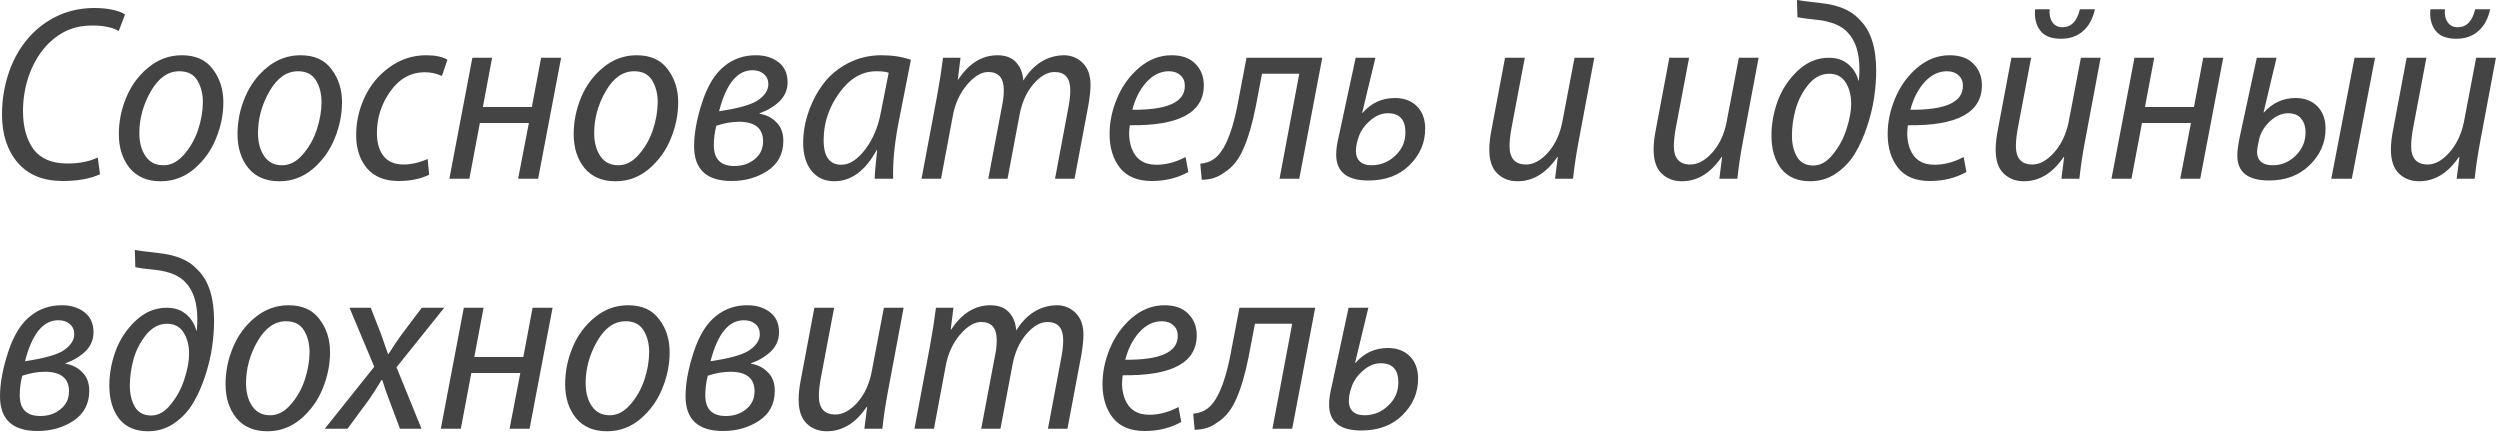 <?xml version="1.0" encoding="UTF-8"?> <svg xmlns="http://www.w3.org/2000/svg" width="220" height="38" viewBox="0 0 220 38" fill="none"> <path d="M8.602 13.86L8.8 15.334C7.935 15.73 6.842 15.928 5.522 15.928C3.806 15.928 2.486 15.393 1.562 14.322C0.638 13.237 0.176 11.821 0.176 10.076C0.176 8.624 0.433 7.238 0.946 5.918C1.474 4.598 2.229 3.498 3.212 2.618C4.664 1.342 6.365 0.704 8.316 0.704C8.947 0.704 9.504 0.763 9.988 0.88C10.487 0.997 10.824 1.129 11 1.276L10.45 2.728C9.893 2.405 9.101 2.244 8.074 2.244C6.593 2.244 5.324 2.772 4.268 3.828C3.579 4.517 3.029 5.39 2.618 6.446C2.222 7.502 2.024 8.609 2.024 9.768C2.024 11.161 2.332 12.283 2.948 13.134C3.579 13.97 4.576 14.388 5.94 14.388C6.981 14.388 7.869 14.212 8.602 13.86Z" fill="#444444"></path> <path d="M14.155 15.95H14.133C12.96 15.95 12.051 15.561 11.405 14.784C10.775 13.992 10.459 13.002 10.459 11.814C10.459 10.685 10.679 9.599 11.119 8.558C11.559 7.502 12.212 6.622 13.077 5.918C13.943 5.214 14.918 4.862 16.003 4.862C17.221 4.862 18.13 5.273 18.731 6.094C19.347 6.901 19.655 7.869 19.655 8.998C19.655 10.069 19.443 11.125 19.017 12.166C18.607 13.207 17.969 14.102 17.103 14.85C16.238 15.583 15.255 15.95 14.155 15.95ZM14.375 14.542H14.397C15.043 14.542 15.637 14.234 16.179 13.618C16.737 12.987 17.155 12.254 17.433 11.418C17.712 10.567 17.851 9.753 17.851 8.976C17.851 8.243 17.69 7.612 17.367 7.084C17.045 6.541 16.517 6.27 15.783 6.27C14.786 6.27 13.95 6.857 13.275 8.03C12.601 9.203 12.263 10.428 12.263 11.704C12.263 12.54 12.447 13.222 12.813 13.75C13.18 14.278 13.701 14.542 14.375 14.542Z" fill="#444444"></path> <path d="M24.597 15.95H24.575C23.401 15.95 22.492 15.561 21.847 14.784C21.216 13.992 20.901 13.002 20.901 11.814C20.901 10.685 21.121 9.599 21.561 8.558C22.001 7.502 22.653 6.622 23.519 5.918C24.384 5.214 25.359 4.862 26.445 4.862C27.662 4.862 28.571 5.273 29.173 6.094C29.789 6.901 30.097 7.869 30.097 8.998C30.097 10.069 29.884 11.125 29.459 12.166C29.048 13.207 28.41 14.102 27.545 14.85C26.679 15.583 25.697 15.95 24.597 15.95ZM24.817 14.542H24.839C25.484 14.542 26.078 14.234 26.621 13.618C27.178 12.987 27.596 12.254 27.875 11.418C28.153 10.567 28.293 9.753 28.293 8.976C28.293 8.243 28.131 7.612 27.809 7.084C27.486 6.541 26.958 6.27 26.225 6.27C25.227 6.27 24.391 6.857 23.717 8.03C23.042 9.203 22.705 10.428 22.705 11.704C22.705 12.54 22.888 13.222 23.255 13.75C23.621 14.278 24.142 14.542 24.817 14.542Z" fill="#444444"></path> <path d="M37.634 13.992L37.766 15.378C37.003 15.745 36.109 15.928 35.082 15.928C33.865 15.928 32.933 15.554 32.288 14.806C31.657 14.043 31.342 13.075 31.342 11.902C31.342 10.729 31.591 9.614 32.09 8.558C32.589 7.487 33.315 6.607 34.268 5.918C35.236 5.214 36.314 4.862 37.502 4.862C38.323 4.862 38.947 4.994 39.372 5.258L38.888 6.688C38.419 6.468 37.92 6.358 37.392 6.358C36.16 6.358 35.148 6.915 34.356 8.03C33.564 9.13 33.168 10.355 33.168 11.704C33.168 12.569 33.366 13.251 33.762 13.75C34.158 14.234 34.745 14.476 35.522 14.476C36.182 14.476 36.886 14.315 37.634 13.992Z" fill="#444444"></path> <path d="M41.569 5.082H43.306L42.492 9.416H46.804L47.618 5.082H49.379L47.355 15.73H45.594L46.541 10.824H42.228L41.304 15.73H39.544L41.569 5.082Z" fill="#444444"></path> <path d="M54.181 15.95H54.159C52.985 15.95 52.076 15.561 51.431 14.784C50.8 13.992 50.485 13.002 50.485 11.814C50.485 10.685 50.705 9.599 51.145 8.558C51.585 7.502 52.237 6.622 53.103 5.918C53.968 5.214 54.943 4.862 56.029 4.862C57.246 4.862 58.155 5.273 58.757 6.094C59.373 6.901 59.681 7.869 59.681 8.998C59.681 10.069 59.468 11.125 59.043 12.166C58.632 13.207 57.994 14.102 57.129 14.85C56.263 15.583 55.281 15.95 54.181 15.95ZM54.401 14.542H54.423C55.068 14.542 55.662 14.234 56.205 13.618C56.762 12.987 57.18 12.254 57.459 11.418C57.737 10.567 57.877 9.753 57.877 8.976C57.877 8.243 57.715 7.612 57.393 7.084C57.07 6.541 56.542 6.27 55.809 6.27C54.811 6.27 53.975 6.857 53.301 8.03C52.626 9.203 52.289 10.428 52.289 11.704C52.289 12.54 52.472 13.222 52.839 13.75C53.205 14.278 53.726 14.542 54.401 14.542Z" fill="#444444"></path> <path d="M66.492 4.862H66.514C67.321 4.862 67.988 5.067 68.516 5.478C69.044 5.889 69.308 6.475 69.308 7.238C69.308 7.898 69.066 8.463 68.582 8.932C68.098 9.387 67.519 9.731 66.844 9.966V10.01C67.431 10.098 67.922 10.347 68.318 10.758C68.729 11.154 68.934 11.697 68.934 12.386C68.934 13.53 68.472 14.41 67.548 15.026C66.639 15.627 65.583 15.928 64.38 15.928C62.18 15.928 61.08 14.909 61.08 12.87C61.08 11.726 61.322 10.421 61.806 8.954C62.29 7.487 62.95 6.431 63.786 5.786C64.563 5.17 65.465 4.862 66.492 4.862ZM66.228 6.182H66.206C64.871 6.182 63.896 7.385 63.28 9.79C64.849 9.555 65.942 9.262 66.558 8.91C67.262 8.47 67.614 7.971 67.614 7.414C67.614 7.033 67.482 6.732 67.218 6.512C66.969 6.292 66.639 6.182 66.228 6.182ZM65.106 10.714H65.084C64.395 10.714 63.713 10.831 63.038 11.066C62.891 11.623 62.818 12.195 62.818 12.782C62.818 13.999 63.419 14.608 64.622 14.608C65.326 14.608 65.92 14.41 66.404 14.014C66.903 13.618 67.152 13.09 67.152 12.43C67.152 11.315 66.47 10.743 65.106 10.714Z" fill="#444444"></path> <path d="M78.599 15.73H76.971C76.971 15.393 77.044 14.549 77.191 13.2H77.147C76.15 15.033 74.903 15.95 73.407 15.95C72.571 15.95 71.904 15.642 71.405 15.026C70.921 14.41 70.679 13.596 70.679 12.584C70.679 11.675 70.833 10.773 71.141 9.878C71.449 8.969 71.882 8.14 72.439 7.392C72.996 6.644 73.722 6.035 74.617 5.566C75.512 5.097 76.494 4.862 77.565 4.862C78.533 4.862 79.398 4.994 80.161 5.258L79.039 10.956C78.702 12.775 78.555 14.366 78.599 15.73ZM77.521 9.856L78.203 6.402C77.954 6.314 77.594 6.27 77.125 6.27C75.864 6.27 74.778 6.901 73.869 8.162C72.96 9.409 72.498 10.765 72.483 12.232C72.454 13.743 72.974 14.498 74.045 14.498C74.749 14.498 75.446 14.051 76.135 13.156C76.824 12.247 77.286 11.147 77.521 9.856Z" fill="#444444"></path> <path d="M82.811 15.73H81.095L82.481 8.338C82.672 7.311 82.841 6.226 82.987 5.082H84.527L84.285 6.996H84.329C85.268 5.573 86.419 4.862 87.783 4.862C88.487 4.862 89.03 5.067 89.411 5.478C89.793 5.889 90.005 6.424 90.049 7.084C90.959 5.632 92.147 4.891 93.613 4.862C94.273 4.862 94.831 5.089 95.285 5.544C95.74 5.999 95.967 6.637 95.967 7.458C95.967 7.927 95.901 8.543 95.769 9.306L94.559 15.73H92.843L94.031 9.394C94.134 8.851 94.185 8.367 94.185 7.942C94.185 6.871 93.723 6.336 92.799 6.336C92.169 6.336 91.545 6.695 90.929 7.414C90.328 8.118 89.925 9.02 89.719 10.12L88.663 15.73H86.969L88.179 9.328C88.282 8.859 88.333 8.389 88.333 7.92C88.333 6.864 87.879 6.336 86.969 6.336C86.353 6.336 85.723 6.717 85.077 7.48C84.447 8.243 84.036 9.152 83.845 10.208L82.811 15.73Z" fill="#444444"></path> <path d="M104.331 13.816L104.573 15.136C103.62 15.664 102.549 15.928 101.361 15.928C100.114 15.928 99.183 15.547 98.567 14.784C97.951 14.007 97.643 13.009 97.643 11.792C97.643 10.736 97.863 9.687 98.303 8.646C98.743 7.59 99.388 6.695 100.239 5.962C101.104 5.229 102.058 4.862 103.099 4.862C104.008 4.862 104.705 5.111 105.189 5.61C105.688 6.109 105.937 6.739 105.937 7.502C105.937 9.907 103.766 11.081 99.425 11.022C99.308 11.77 99.366 12.459 99.601 13.09C99.968 14.029 100.686 14.498 101.757 14.498C102.622 14.498 103.48 14.271 104.331 13.816ZM104.265 7.568V7.546C104.265 7.15 104.133 6.842 103.869 6.622C103.62 6.387 103.282 6.27 102.857 6.27C102.124 6.27 101.464 6.593 100.877 7.238C100.305 7.883 99.894 8.69 99.645 9.658C102.725 9.687 104.265 8.991 104.265 7.568Z" fill="#444444"></path> <path d="M109.694 5.082H116.36L114.336 15.73H112.598L114.336 6.49H111.058L110.508 9.372C110.214 10.868 109.855 12.1 109.43 13.068C109.019 14.036 108.454 14.74 107.736 15.18C107.178 15.605 106.518 15.818 105.756 15.818L105.624 14.41C106.122 14.351 106.511 14.219 106.79 14.014C107.67 13.427 108.359 11.909 108.858 9.46L109.694 5.082Z" fill="#444444"></path> <path d="M119.299 5.082H121.037L119.871 9.922H119.915C120.678 9.057 121.624 8.624 122.753 8.624C123.56 8.624 124.205 8.866 124.689 9.35C125.173 9.834 125.415 10.494 125.415 11.33C125.415 12.562 124.953 13.633 124.029 14.542C123.12 15.437 121.917 15.884 120.421 15.884C118.529 15.884 117.583 15.121 117.583 13.596C117.583 13.127 117.671 12.54 117.847 11.836L119.299 5.082ZM120.663 14.542H120.685C121.492 14.542 122.189 14.263 122.775 13.706C123.377 13.149 123.677 12.467 123.677 11.66C123.677 10.531 123.164 9.966 122.137 9.966C121.565 9.966 121.03 10.193 120.531 10.648C120.033 11.088 119.703 11.579 119.541 12.122C119.395 12.518 119.321 12.914 119.321 13.31C119.321 13.691 119.439 13.992 119.673 14.212C119.908 14.432 120.238 14.542 120.663 14.542Z" fill="#444444"></path> <path d="M132.444 5.082H134.182L133.016 11.242C132.899 11.873 132.84 12.408 132.84 12.848C132.84 13.933 133.324 14.476 134.292 14.476C134.952 14.476 135.598 14.124 136.228 13.42C136.859 12.701 137.277 11.807 137.482 10.736L138.56 5.082H140.298L138.912 12.474C138.692 13.647 138.531 14.733 138.428 15.73H136.844L137.086 13.816H137.042C136.074 15.239 134.908 15.95 133.544 15.95C132.826 15.95 132.232 15.723 131.762 15.268C131.293 14.813 131.058 14.109 131.058 13.156C131.058 12.643 131.124 12.056 131.256 11.396L132.444 5.082Z" fill="#444444"></path> <path d="M146.903 5.082H148.641L147.475 11.242C147.358 11.873 147.299 12.408 147.299 12.848C147.299 13.933 147.783 14.476 148.751 14.476C149.411 14.476 150.057 14.124 150.687 13.42C151.318 12.701 151.736 11.807 151.941 10.736L153.019 5.082H154.757L153.371 12.474C153.151 13.647 152.99 14.733 152.887 15.73H151.303L151.545 13.816H151.501C150.533 15.239 149.367 15.95 148.003 15.95C147.285 15.95 146.691 15.723 146.221 15.268C145.752 14.813 145.517 14.109 145.517 13.156C145.517 12.643 145.583 12.056 145.715 11.396L146.903 5.082Z" fill="#444444"></path> <path d="M158.174 1.518L158.13 0C158.336 0.044 159.018 0.132 160.176 0.264C160.998 0.352 161.68 0.513 162.223 0.748C162.78 0.968 163.264 1.305 163.674 1.76C164.628 2.699 165.105 4.187 165.105 6.226C165.105 6.959 165.046 7.737 164.928 8.558C164.811 9.365 164.606 10.215 164.312 11.11C164.019 12.005 163.66 12.804 163.234 13.508C162.809 14.212 162.252 14.799 161.562 15.268C160.888 15.723 160.132 15.95 159.296 15.95C158.182 15.95 157.331 15.583 156.745 14.85C156.173 14.102 155.887 13.127 155.887 11.924C155.887 10.912 156.07 9.9 156.436 8.888C156.818 7.861 157.405 6.974 158.197 6.226C159.003 5.463 159.92 5.082 160.947 5.082C161.621 5.082 162.178 5.265 162.618 5.632C163.058 5.984 163.366 6.468 163.542 7.084H163.587C163.616 6.703 163.63 6.373 163.63 6.094C163.63 4.671 163.293 3.601 162.618 2.882C162.061 2.251 161.137 1.87 159.846 1.738C159.098 1.665 158.541 1.591 158.174 1.518ZM159.561 14.564H159.583C160.213 14.564 160.792 14.227 161.32 13.552C161.863 12.877 162.259 12.129 162.508 11.308C162.772 10.487 162.904 9.761 162.904 9.13C162.904 8.397 162.743 7.773 162.421 7.26C162.098 6.747 161.614 6.49 160.969 6.49C160.279 6.49 159.671 6.805 159.143 7.436C158.629 8.067 158.255 8.785 158.02 9.592C157.8 10.399 157.691 11.176 157.691 11.924C157.691 12.657 157.837 13.281 158.13 13.794C158.438 14.307 158.915 14.564 159.561 14.564Z" fill="#444444"></path> <path d="M172.802 13.816L173.044 15.136C172.09 15.664 171.02 15.928 169.832 15.928C168.585 15.928 167.654 15.547 167.038 14.784C166.422 14.007 166.114 13.009 166.114 11.792C166.114 10.736 166.334 9.687 166.774 8.646C167.214 7.59 167.859 6.695 168.71 5.962C169.575 5.229 170.528 4.862 171.57 4.862C172.479 4.862 173.176 5.111 173.66 5.61C174.158 6.109 174.408 6.739 174.408 7.502C174.408 9.907 172.237 11.081 167.896 11.022C167.778 11.77 167.837 12.459 168.072 13.09C168.438 14.029 169.157 14.498 170.228 14.498C171.093 14.498 171.951 14.271 172.802 13.816ZM172.736 7.568V7.546C172.736 7.15 172.604 6.842 172.34 6.622C172.09 6.387 171.753 6.27 171.328 6.27C170.594 6.27 169.934 6.593 169.348 7.238C168.776 7.883 168.365 8.69 168.116 9.658C171.196 9.687 172.736 8.991 172.736 7.568Z" fill="#444444"></path> <path d="M177.003 5.082H178.741L177.575 11.242C177.458 11.873 177.399 12.408 177.399 12.848C177.399 13.933 177.883 14.476 178.851 14.476C179.496 14.476 180.134 14.124 180.765 13.42C181.396 12.701 181.821 11.807 182.041 10.736L183.119 5.082H184.857L183.471 12.474C183.251 13.647 183.09 14.733 182.987 15.73H181.403L181.645 13.816H181.601C180.633 15.239 179.467 15.95 178.103 15.95C177.384 15.95 176.79 15.723 176.321 15.268C175.852 14.813 175.617 14.109 175.617 13.156C175.617 12.643 175.683 12.056 175.815 11.396L177.003 5.082ZM179.093 0.814H180.369C180.325 1.269 180.406 1.65 180.611 1.958C180.816 2.251 181.11 2.398 181.491 2.398C182.268 2.398 182.782 1.87 183.031 0.814H184.351C184.175 1.635 183.83 2.273 183.317 2.728C182.804 3.183 182.158 3.41 181.381 3.41C180.516 3.41 179.9 3.168 179.533 2.684C179.166 2.2 179.02 1.577 179.093 0.814Z" fill="#444444"></path> <path d="M187.834 5.082H189.572L188.758 9.416H193.07L193.884 5.082H195.644L193.62 15.73H191.86L192.806 10.824H188.494L187.57 15.73H185.81L187.834 5.082Z" fill="#444444"></path> <path d="M198.598 5.082H200.336L199.192 9.9H199.214C199.992 9.049 200.923 8.624 202.008 8.624C202.8 8.624 203.438 8.866 203.922 9.35C204.406 9.834 204.648 10.494 204.648 11.33C204.648 12.547 204.186 13.611 203.262 14.52C202.338 15.429 201.143 15.884 199.676 15.884C197.814 15.884 196.882 15.151 196.882 13.684C196.882 13.259 196.963 12.672 197.124 11.924L198.598 5.082ZM199.984 14.542H200.006C200.769 14.542 201.436 14.263 202.008 13.706C202.595 13.134 202.888 12.452 202.888 11.66C202.888 11.147 202.756 10.736 202.492 10.428C202.243 10.12 201.862 9.966 201.348 9.966C200.806 9.966 200.285 10.193 199.786 10.648C199.302 11.088 198.98 11.601 198.818 12.188C198.686 12.745 198.62 13.141 198.62 13.376C198.62 13.743 198.738 14.029 198.972 14.234C199.207 14.439 199.544 14.542 199.984 14.542ZM207.2 5.082H209.004L206.958 15.73H205.154L207.2 5.082Z" fill="#444444"></path> <path d="M211.786 5.082H213.524L212.358 11.242C212.241 11.873 212.182 12.408 212.182 12.848C212.182 13.933 212.666 14.476 213.634 14.476C214.279 14.476 214.917 14.124 215.548 13.42C216.179 12.701 216.604 11.807 216.824 10.736L217.902 5.082H219.64L218.254 12.474C218.034 13.647 217.873 14.733 217.77 15.73H216.186L216.428 13.816H216.384C215.416 15.239 214.25 15.95 212.886 15.95C212.167 15.95 211.573 15.723 211.104 15.268C210.635 14.813 210.4 14.109 210.4 13.156C210.4 12.643 210.466 12.056 210.598 11.396L211.786 5.082ZM213.876 0.814H215.152C215.108 1.269 215.189 1.65 215.394 1.958C215.599 2.251 215.893 2.398 216.274 2.398C217.051 2.398 217.565 1.87 217.814 0.814H219.134C218.958 1.635 218.613 2.273 218.1 2.728C217.587 3.183 216.941 3.41 216.164 3.41C215.299 3.41 214.683 3.168 214.316 2.684C213.949 2.2 213.803 1.577 213.876 0.814Z" fill="#444444"></path> <path d="M5.412 26.862H5.434C6.241 26.862 6.908 27.067 7.436 27.478C7.964 27.889 8.228 28.475 8.228 29.238C8.228 29.898 7.986 30.463 7.502 30.932C7.018 31.387 6.439 31.731 5.764 31.966V32.01C6.351 32.098 6.842 32.347 7.238 32.758C7.649 33.154 7.854 33.697 7.854 34.386C7.854 35.53 7.392 36.41 6.468 37.026C5.559 37.627 4.503 37.928 3.3 37.928C1.1 37.928 0 36.909 0 34.87C0 33.726 0.242 32.421 0.726 30.954C1.21 29.487 1.87 28.431 2.706 27.786C3.483 27.17 4.385 26.862 5.412 26.862ZM5.148 28.182H5.126C3.791 28.182 2.816 29.385 2.2 31.79C3.769 31.555 4.862 31.262 5.478 30.91C6.182 30.47 6.534 29.971 6.534 29.414C6.534 29.033 6.402 28.732 6.138 28.512C5.889 28.292 5.559 28.182 5.148 28.182ZM4.026 32.714H4.004C3.315 32.714 2.633 32.831 1.958 33.066C1.811 33.623 1.738 34.195 1.738 34.782C1.738 35.999 2.339 36.608 3.542 36.608C4.246 36.608 4.84 36.41 5.324 36.014C5.823 35.618 6.072 35.09 6.072 34.43C6.072 33.315 5.39 32.743 4.026 32.714Z" fill="#444444"></path> <path d="M11.909 23.518L11.865 22C12.07 22.044 12.752 22.132 13.911 22.264C14.732 22.352 15.414 22.513 15.957 22.748C16.514 22.968 16.998 23.305 17.409 23.76C18.362 24.699 18.839 26.187 18.839 28.226C18.839 28.959 18.78 29.737 18.663 30.558C18.546 31.365 18.34 32.215 18.047 33.11C17.753 34.005 17.394 34.804 16.969 35.508C16.544 36.212 15.986 36.799 15.297 37.268C14.622 37.723 13.867 37.95 13.031 37.95C11.916 37.95 11.066 37.583 10.479 36.85C9.907 36.102 9.621 35.127 9.621 33.924C9.621 32.912 9.804 31.9 10.171 30.888C10.552 29.861 11.139 28.974 11.931 28.226C12.738 27.463 13.654 27.082 14.681 27.082C15.355 27.082 15.913 27.265 16.353 27.632C16.793 27.984 17.101 28.468 17.277 29.084H17.321C17.35 28.703 17.365 28.373 17.365 28.094C17.365 26.671 17.027 25.601 16.353 24.882C15.796 24.251 14.871 23.87 13.581 23.738C12.833 23.665 12.275 23.591 11.909 23.518ZM13.295 36.564H13.317C13.947 36.564 14.527 36.227 15.055 35.552C15.598 34.877 15.993 34.129 16.243 33.308C16.507 32.487 16.639 31.761 16.639 31.13C16.639 30.397 16.477 29.773 16.155 29.26C15.832 28.747 15.348 28.49 14.703 28.49C14.014 28.49 13.405 28.805 12.877 29.436C12.364 30.067 11.989 30.785 11.755 31.592C11.535 32.399 11.425 33.176 11.425 33.924C11.425 34.657 11.572 35.281 11.865 35.794C12.173 36.307 12.649 36.564 13.295 36.564Z" fill="#444444"></path> <path d="M23.544 37.95H23.522C22.349 37.95 21.439 37.561 20.794 36.784C20.163 35.992 19.848 35.002 19.848 33.814C19.848 32.685 20.068 31.599 20.508 30.558C20.948 29.502 21.601 28.622 22.466 27.918C23.331 27.214 24.307 26.862 25.392 26.862C26.609 26.862 27.519 27.273 28.12 28.094C28.736 28.901 29.044 29.869 29.044 30.998C29.044 32.069 28.831 33.125 28.406 34.166C27.995 35.207 27.357 36.102 26.492 36.85C25.627 37.583 24.644 37.95 23.544 37.95ZM23.764 36.542H23.786C24.431 36.542 25.025 36.234 25.568 35.618C26.125 34.987 26.543 34.254 26.822 33.418C27.101 32.567 27.24 31.753 27.24 30.976C27.24 30.243 27.079 29.612 26.756 29.084C26.433 28.541 25.905 28.27 25.172 28.27C24.175 28.27 23.339 28.857 22.664 30.03C21.989 31.203 21.652 32.428 21.652 33.704C21.652 34.54 21.835 35.222 22.202 35.75C22.569 36.278 23.089 36.542 23.764 36.542Z" fill="#444444"></path> <path d="M30.756 27.082H32.626L33.528 29.392C33.88 30.404 34.085 30.991 34.144 31.152H34.188C34.657 30.419 35.031 29.861 35.31 29.48L37.114 27.082H39.094L34.892 32.318L37.092 37.73H35.2L34.298 35.332C34.049 34.701 33.829 34.071 33.638 33.44H33.572C33.235 34.012 32.875 34.577 32.494 35.134L30.58 37.73H28.578L32.934 32.274L30.756 27.082Z" fill="#444444"></path> <path d="M40.816 27.082H42.554L41.74 31.416H46.053L46.867 27.082H48.627L46.602 37.73H44.843L45.788 32.824H41.477L40.553 37.73H38.792L40.816 27.082Z" fill="#444444"></path> <path d="M53.429 37.95H53.407C52.233 37.95 51.324 37.561 50.679 36.784C50.048 35.992 49.733 35.002 49.733 33.814C49.733 32.685 49.953 31.599 50.393 30.558C50.833 29.502 51.485 28.622 52.351 27.918C53.216 27.214 54.191 26.862 55.277 26.862C56.494 26.862 57.403 27.273 58.005 28.094C58.621 28.901 58.929 29.869 58.929 30.998C58.929 32.069 58.716 33.125 58.291 34.166C57.88 35.207 57.242 36.102 56.377 36.85C55.511 37.583 54.529 37.95 53.429 37.95ZM53.649 36.542H53.671C54.316 36.542 54.91 36.234 55.453 35.618C56.01 34.987 56.428 34.254 56.707 33.418C56.985 32.567 57.125 31.753 57.125 30.976C57.125 30.243 56.963 29.612 56.641 29.084C56.318 28.541 55.79 28.27 55.057 28.27C54.059 28.27 53.223 28.857 52.549 30.03C51.874 31.203 51.537 32.428 51.537 33.704C51.537 34.54 51.72 35.222 52.087 35.75C52.453 36.278 52.974 36.542 53.649 36.542Z" fill="#444444"></path> <path d="M65.74 26.862H65.762C66.569 26.862 67.236 27.067 67.764 27.478C68.292 27.889 68.556 28.475 68.556 29.238C68.556 29.898 68.314 30.463 67.83 30.932C67.346 31.387 66.767 31.731 66.092 31.966V32.01C66.679 32.098 67.17 32.347 67.566 32.758C67.977 33.154 68.182 33.697 68.182 34.386C68.182 35.53 67.72 36.41 66.796 37.026C65.887 37.627 64.831 37.928 63.628 37.928C61.428 37.928 60.328 36.909 60.328 34.87C60.328 33.726 60.57 32.421 61.054 30.954C61.538 29.487 62.198 28.431 63.034 27.786C63.812 27.17 64.713 26.862 65.74 26.862ZM65.476 28.182H65.454C64.12 28.182 63.144 29.385 62.528 31.79C64.097 31.555 65.19 31.262 65.806 30.91C66.51 30.47 66.862 29.971 66.862 29.414C66.862 29.033 66.73 28.732 66.466 28.512C66.217 28.292 65.887 28.182 65.476 28.182ZM64.354 32.714H64.332C63.643 32.714 62.961 32.831 62.286 33.066C62.139 33.623 62.066 34.195 62.066 34.782C62.066 35.999 62.667 36.608 63.87 36.608C64.574 36.608 65.168 36.41 65.652 36.014C66.151 35.618 66.4 35.09 66.4 34.43C66.4 33.315 65.718 32.743 64.354 32.714Z" fill="#444444"></path> <path d="M71.665 27.082H73.403L72.237 33.242C72.12 33.873 72.061 34.408 72.061 34.848C72.061 35.933 72.545 36.476 73.513 36.476C74.173 36.476 74.818 36.124 75.449 35.42C76.08 34.701 76.498 33.807 76.703 32.736L77.781 27.082H79.519L78.133 34.474C77.913 35.647 77.752 36.733 77.649 37.73H76.065L76.307 35.816H76.263C75.295 37.239 74.129 37.95 72.765 37.95C72.046 37.95 71.452 37.723 70.983 37.268C70.514 36.813 70.279 36.109 70.279 35.156C70.279 34.643 70.345 34.056 70.477 33.396L71.665 27.082Z" fill="#444444"></path> <path d="M82.188 37.73H80.472L81.858 30.338C82.049 29.311 82.218 28.226 82.364 27.082H83.904L83.662 28.996H83.706C84.645 27.573 85.796 26.862 87.16 26.862C87.864 26.862 88.407 27.067 88.788 27.478C89.169 27.889 89.382 28.424 89.426 29.084C90.335 27.632 91.524 26.891 92.99 26.862C93.65 26.862 94.208 27.089 94.662 27.544C95.117 27.999 95.344 28.637 95.344 29.458C95.344 29.927 95.278 30.543 95.146 31.306L93.936 37.73H92.22L93.408 31.394C93.511 30.851 93.562 30.367 93.562 29.942C93.562 28.871 93.1 28.336 92.176 28.336C91.546 28.336 90.922 28.695 90.306 29.414C89.705 30.118 89.302 31.02 89.096 32.12L88.04 37.73H86.346L87.556 31.328C87.659 30.859 87.71 30.389 87.71 29.92C87.71 28.864 87.256 28.336 86.346 28.336C85.73 28.336 85.1 28.717 84.454 29.48C83.823 30.243 83.413 31.152 83.222 32.208L82.188 37.73Z" fill="#444444"></path> <path d="M103.708 35.816L103.95 37.136C102.996 37.664 101.926 37.928 100.738 37.928C99.491 37.928 98.56 37.547 97.944 36.784C97.328 36.007 97.02 35.009 97.02 33.792C97.02 32.736 97.24 31.687 97.68 30.646C98.12 29.59 98.765 28.695 99.616 27.962C100.481 27.229 101.434 26.862 102.476 26.862C103.385 26.862 104.082 27.111 104.566 27.61C105.064 28.109 105.314 28.739 105.314 29.502C105.314 31.907 103.143 33.081 98.802 33.022C98.684 33.77 98.743 34.459 98.978 35.09C99.344 36.029 100.063 36.498 101.134 36.498C101.999 36.498 102.857 36.271 103.708 35.816ZM103.642 29.568V29.546C103.642 29.15 103.51 28.842 103.246 28.622C102.996 28.387 102.659 28.27 102.234 28.27C101.5 28.27 100.84 28.593 100.254 29.238C99.682 29.883 99.271 30.69 99.022 31.658C102.102 31.687 103.642 30.991 103.642 29.568Z" fill="#444444"></path> <path d="M109.071 27.082H115.737L113.713 37.73H111.975L113.713 28.49H110.435L109.884 31.372C109.591 32.868 109.232 34.1 108.807 35.068C108.396 36.036 107.831 36.74 107.113 37.18C106.555 37.605 105.895 37.818 105.132 37.818L105.001 36.41C105.499 36.351 105.888 36.219 106.166 36.014C107.046 35.427 107.736 33.909 108.234 31.46L109.071 27.082Z" fill="#444444"></path> <path d="M118.676 27.082H120.414L119.248 31.922H119.292C120.055 31.057 121.001 30.624 122.13 30.624C122.937 30.624 123.582 30.866 124.066 31.35C124.55 31.834 124.792 32.494 124.792 33.33C124.792 34.562 124.33 35.633 123.406 36.542C122.497 37.437 121.294 37.884 119.798 37.884C117.906 37.884 116.96 37.121 116.96 35.596C116.96 35.127 117.048 34.54 117.224 33.836L118.676 27.082ZM120.04 36.542H120.062C120.869 36.542 121.566 36.263 122.152 35.706C122.754 35.149 123.054 34.467 123.054 33.66C123.054 32.531 122.541 31.966 121.514 31.966C120.942 31.966 120.407 32.193 119.908 32.648C119.41 33.088 119.08 33.579 118.918 34.122C118.772 34.518 118.698 34.914 118.698 35.31C118.698 35.691 118.816 35.992 119.05 36.212C119.285 36.432 119.615 36.542 120.04 36.542Z" fill="#444444"></path> </svg> 